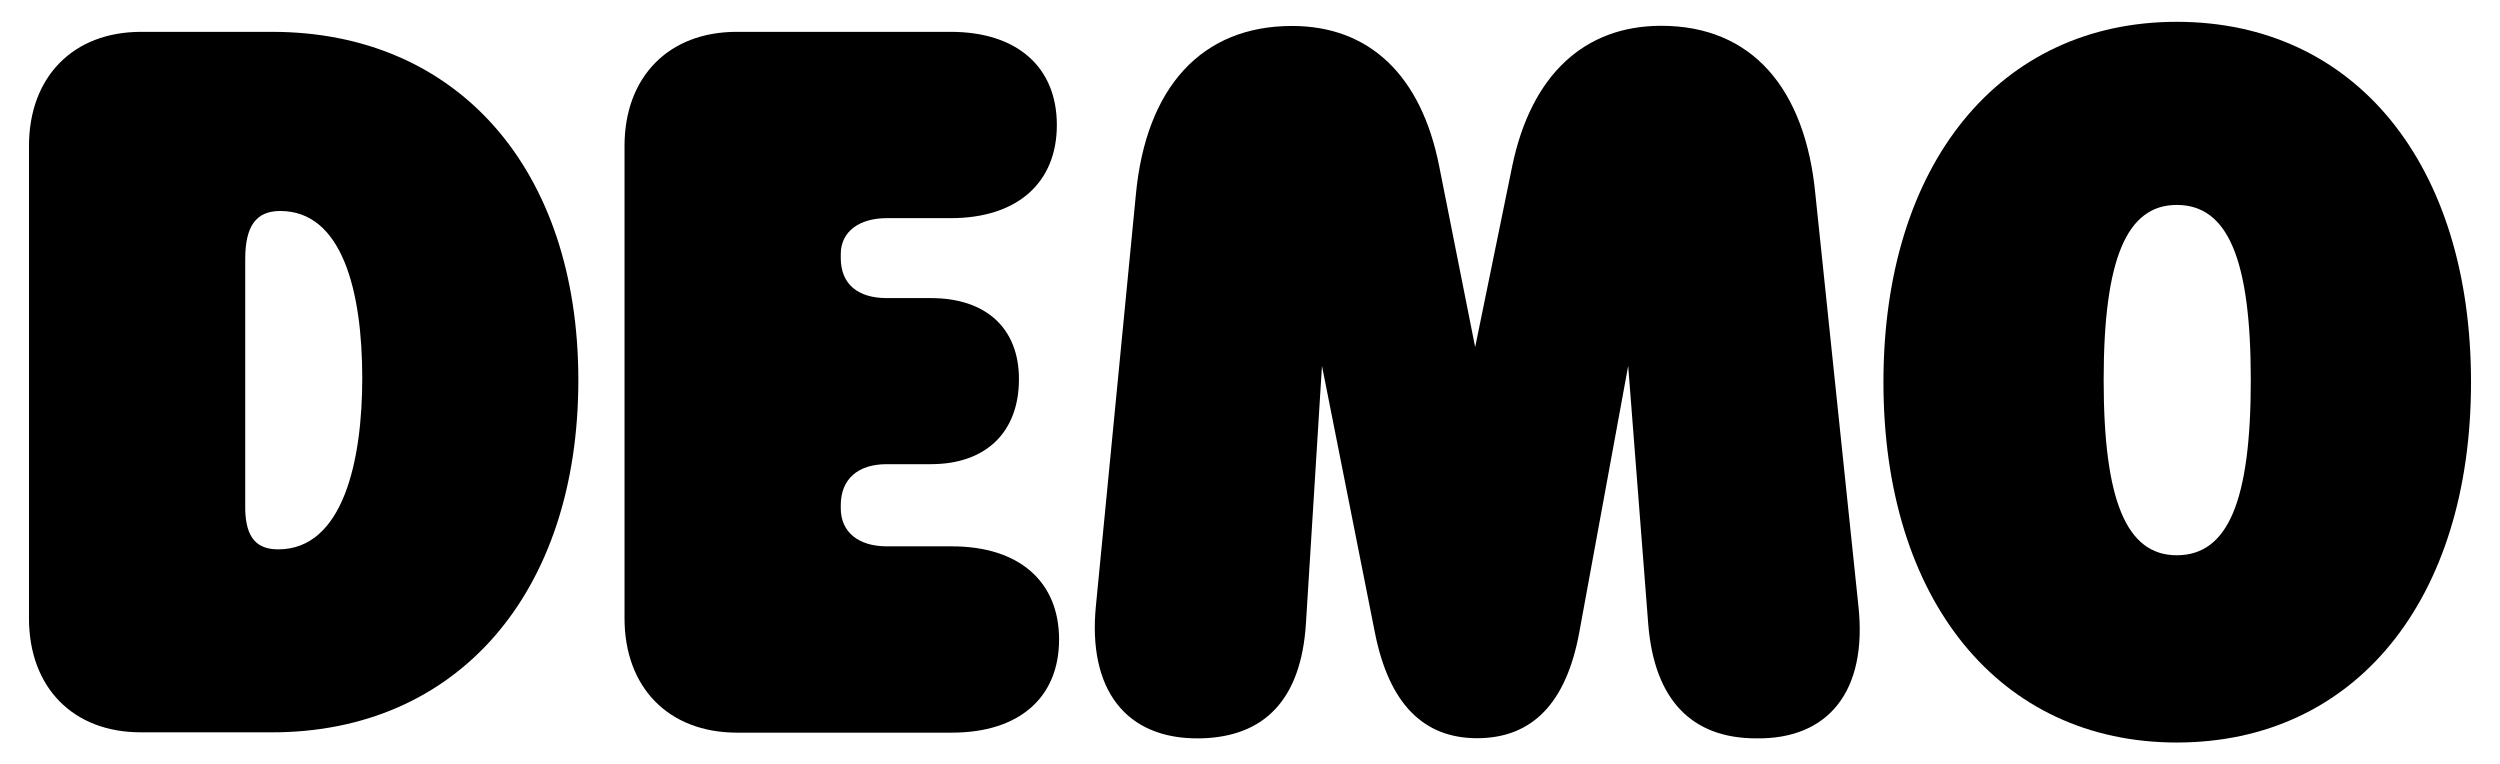 <?xml version="1.0" encoding="utf-8"?>
<!-- Generator: Adobe Illustrator 24.0.3, SVG Export Plug-In . SVG Version: 6.00 Build 0)  -->
<svg version="1.1" id="Calque_1" xmlns="http://www.w3.org/2000/svg" xmlns:xlink="http://www.w3.org/1999/xlink" x="0px" y="0px"
	 viewBox="0 0 1570 480" style="enable-background:new 0 0 1570 480;" xml:space="preserve">
<g>
	<path d="M18.2,388.3V91.7C18.2,48.3,45.9,20,88.6,20h82.3c116.3,0,192.3,86.1,192.3,218.7c0,133.9-76.1,221.2-192.3,221.2H88.6
		C45.9,460,18.2,431.7,18.2,388.3z M174.7,345c40.9,0,52.8-55.9,52.8-107.5c0-54.7-12.6-105-51.5-105c-15.1,0-22,9.4-22,30.2v157.8
		C154.6,337.4,160.9,345,174.7,345z"/>
	<path d="M392.2,388.3V91.7c0-43.4,27.7-71.7,70.4-71.7h134.5c41.5,0,66.6,22,66.6,58.5c0,36.5-25.1,58.5-66.6,58.5h-40.2
		c-17,0-28.9,8.2-28.9,22.6v2.5c0,16.3,10.7,25.1,28.9,25.1h27.7c34.6,0,55.3,18.9,55.3,50.9c0,33.3-20.7,53.4-55.3,53.4h-27.7
		c-18.2,0-28.9,9.4-28.9,25.8v1.9c0,15.1,11.3,23.9,28.9,23.9h40.9c42.1,0,67.3,22,67.3,58.5c0,36.5-25.1,58.5-67.3,58.5H462.6
		C419.8,460,392.2,431.7,392.2,388.3z"/>
	<path d="M688.2,380.8l25.1-258.3c6.3-67.9,41.5-106.2,98.1-106.2c48.4,0,81.1,30.8,92.4,88L926.4,218l23.3-113.8
		c11.9-57.2,45.3-88,93.6-88c56.6,0,90.5,39,96.8,106.2l27,258.3c5.7,53.4-18.9,83.6-64.1,83c-40.9,0-64.1-24.5-67.9-71.7
		l-12.6-162.2l-30.8,167.8c-8.2,44-29.5,66-64.1,66c-33.9,0-55.3-22-64.1-66l-33.3-167.8l-10.1,162.2c-3.1,47.1-25.8,71-66.6,71.7
		C706.4,464.4,683.2,432.3,688.2,380.8z"/>
	<path d="M1182.8,240c0-137,72.9-226.3,184.2-226.3c111.9,0,184.8,89.3,184.8,226.3c0,137-72.9,226.3-184.8,226.3
		C1255.8,466.3,1182.8,377,1182.8,240z M1367,348.7c32.1,0,46.5-33.9,46.5-110s-14.5-110-46.5-110c-31.4,0-45.9,33.9-45.9,110
		S1335.6,348.7,1367,348.7z"/>
</g>
</svg>
